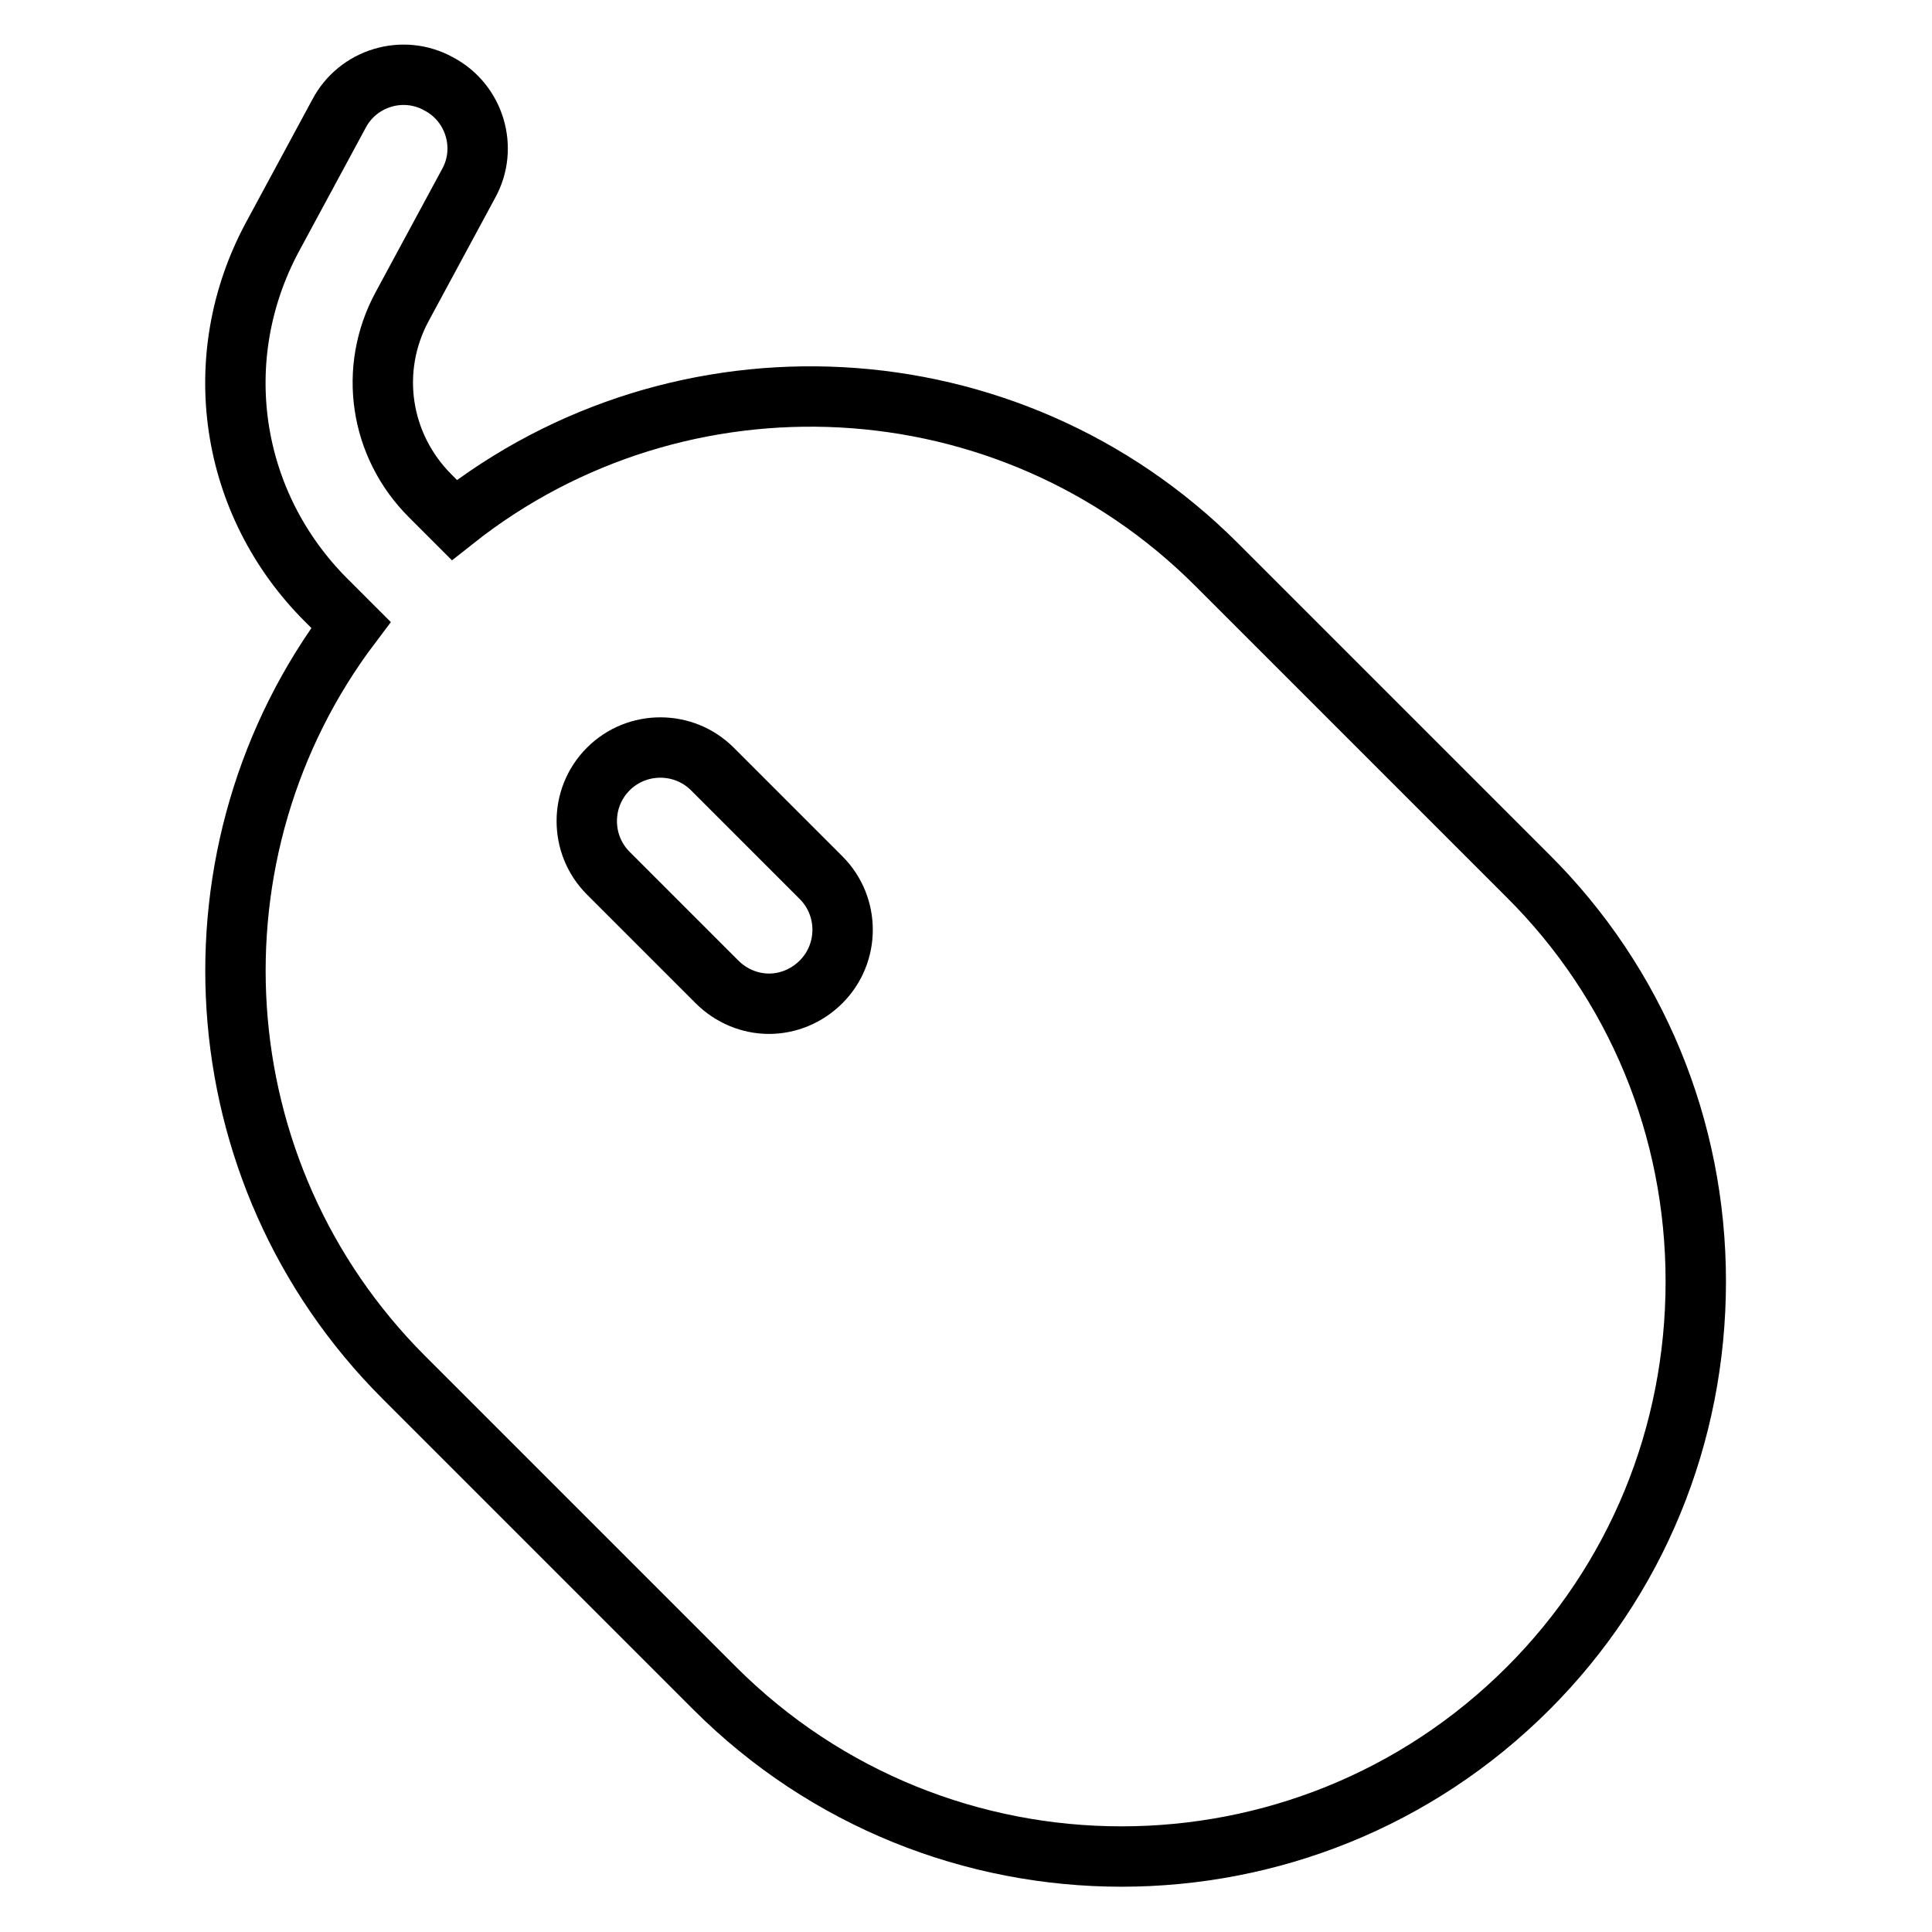 <?xml version="1.0" encoding="utf-8"?>
<!-- Svg Vector Icons : http://www.onlinewebfonts.com/icon -->
<!DOCTYPE svg PUBLIC "-//W3C//DTD SVG 1.1//EN" "http://www.w3.org/Graphics/SVG/1.1/DTD/svg11.dtd">
<svg version="1.1" xmlns="http://www.w3.org/2000/svg" xmlns:xlink="http://www.w3.org/1999/xlink" x="0px" y="0px" viewBox="0 0 256 256" enable-background="new 0 0 256 256" xml:space="preserve">
<g> <path stroke-width="8" fill-opacity="0" stroke="#000000"  d="M202.4,116l-41.2-41.2c-27.6-27.6-71.2-29.5-101-5.9l-3.2-3.2c-6.7-6.7-8.2-16.8-3.7-25.1l8.8-16.3 c2.6-4.7,0.8-10.7-4-13.2c-4.7-2.6-10.7-0.8-13.2,4l-8.8,16.3c-8.6,16-5.7,35.3,7.1,48.1l3.3,3.3c-22.5,29.8-20.2,72.5,7,99.7 l41.2,41.2c14.8,14.8,34.3,22.3,53.9,22.3c19.5,0,39-7.4,53.9-22.3c14.3-14.3,22.2-33.5,22.2-53.9 C224.7,149.5,216.8,130.3,202.4,116L202.4,116z M108.8,130.1c-1.9,1.9-4.4,2.9-6.9,2.9c-2.5,0-5-1-6.9-2.9l-14.4-14.4 c-3.8-3.8-3.8-10,0-13.8c3.8-3.8,10-3.8,13.8,0l14.4,14.4C112.6,120.1,112.6,126.3,108.8,130.1z"/></g>
</svg>